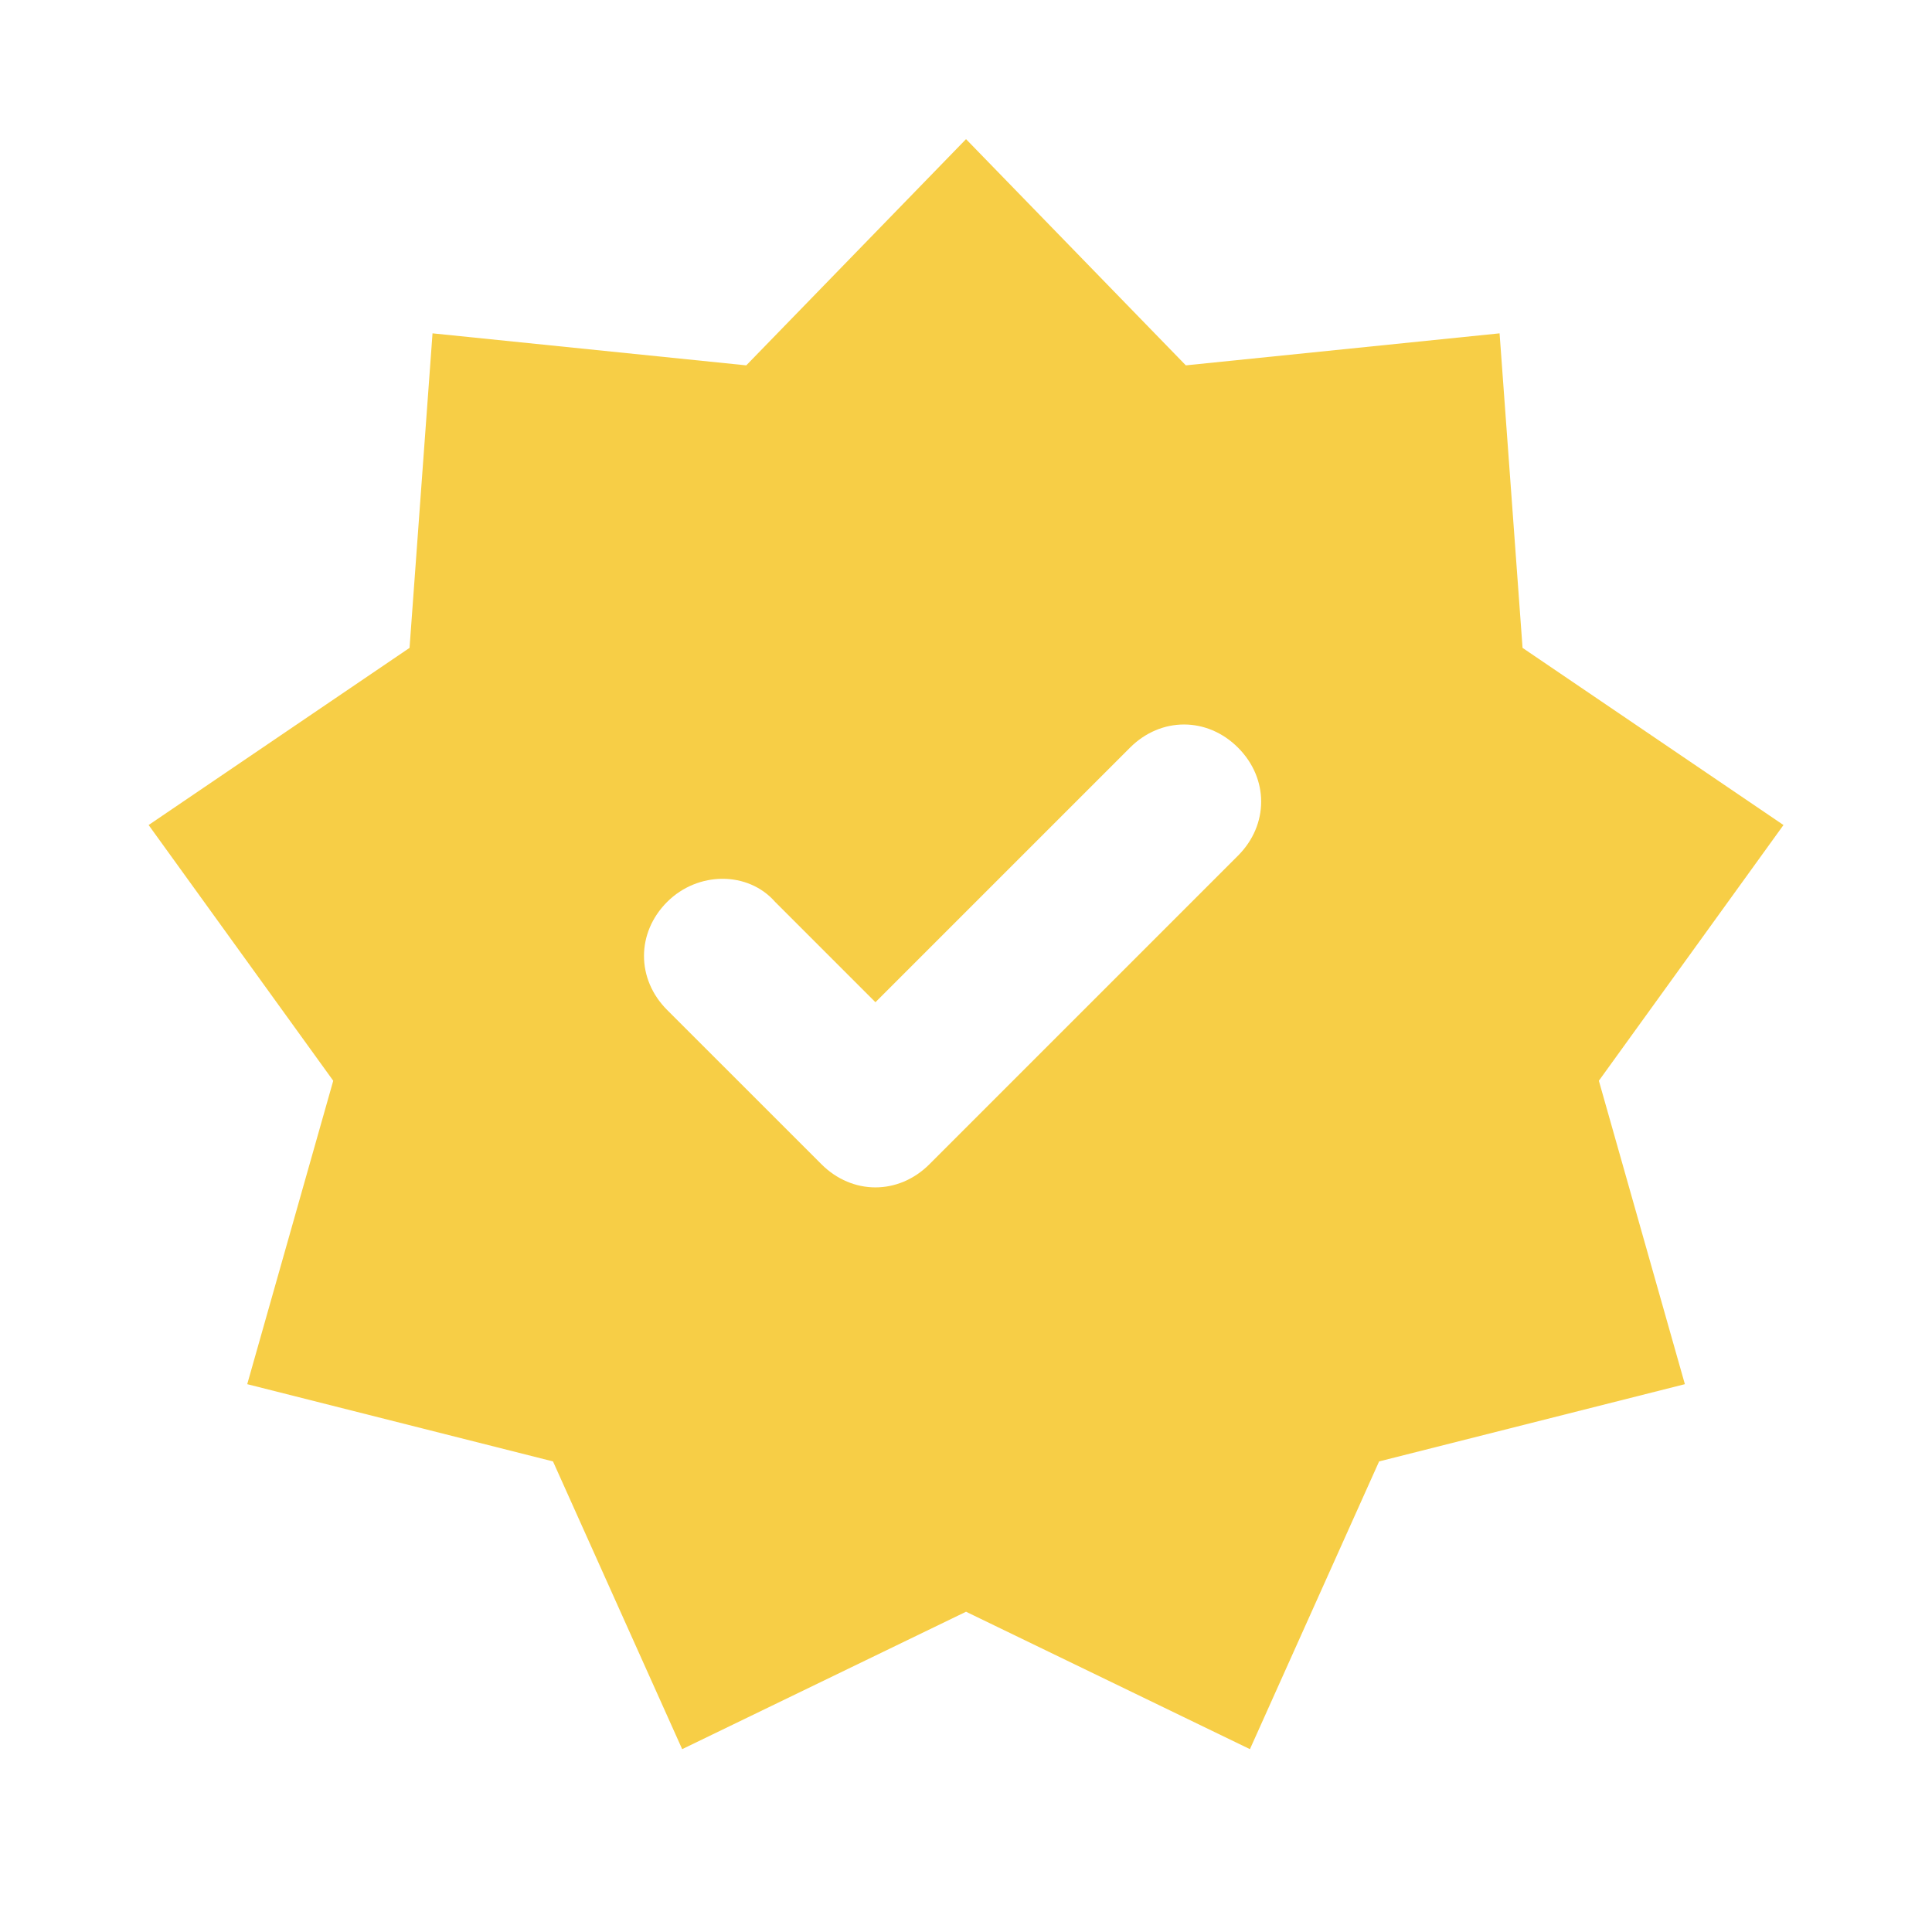 <svg width="56" height="56" viewBox="0 0 56 56" fill="none" xmlns="http://www.w3.org/2000/svg">
<g clip-path="url(#clip0_419_577)">
<path fill-rule="evenodd" clip-rule="evenodd" d="M19.773 50.7L28.001 46.717L36.23 50.7L39.974 42.36L48.837 40.121L46.344 31.326L51.695 23.914L44.132 18.779L43.466 9.662L34.372 10.59L28.001 4.033L21.631 10.59L12.537 9.662L11.871 18.779L4.308 23.914L9.659 31.326L7.166 40.121L16.029 42.36L19.773 50.7ZM23.81 33.746C24.257 34.193 24.816 34.417 25.375 34.417C25.934 34.417 26.493 34.193 26.94 33.746L35.885 24.801C36.779 23.907 36.779 22.565 35.885 21.671C34.99 20.776 33.649 20.776 32.754 21.671L25.375 29.05L22.468 26.143C21.685 25.249 20.232 25.249 19.337 26.143C18.443 27.038 18.443 28.379 19.337 29.274L23.81 33.746Z" fill="#F7CE46"/>
</g>
<defs>
<clipPath id="clip0_419_577">
<rect width="56" height="56" fill="white"/>
</clipPath>
</defs>
</svg>
